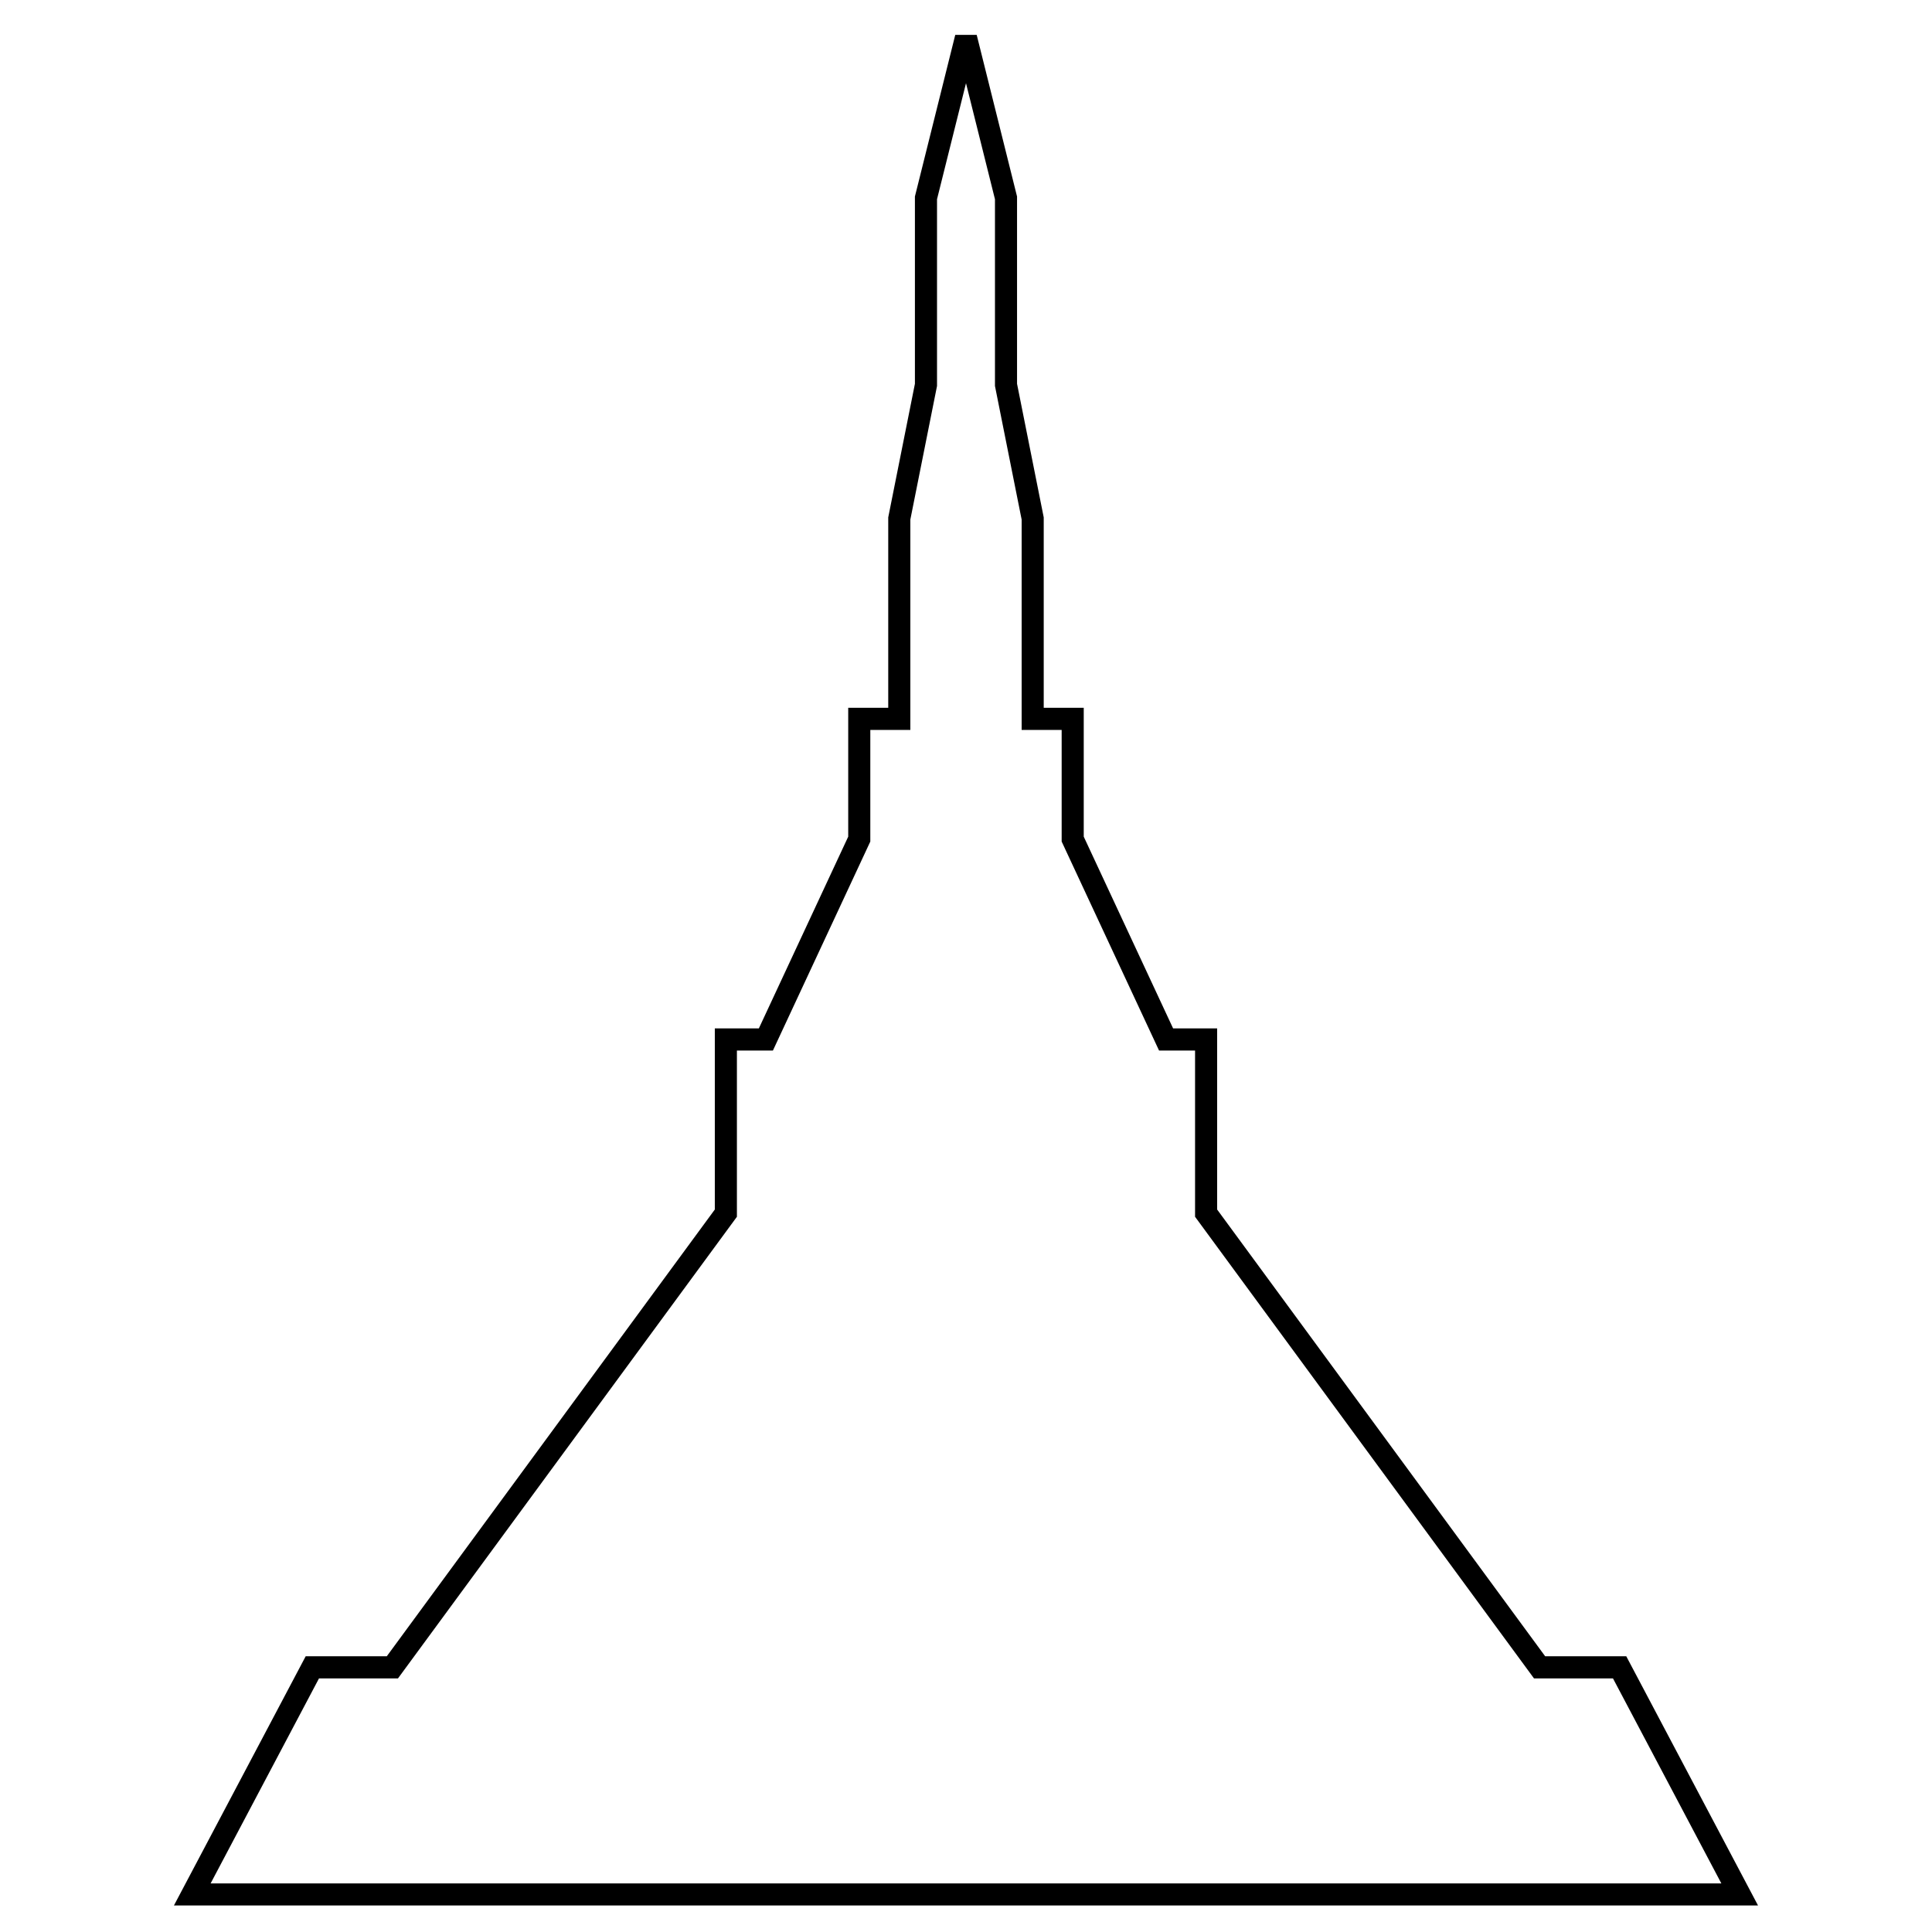 <?xml version="1.0" encoding="UTF-8"?>
<!-- Uploaded to: ICON Repo, www.iconrepo.com, Generator: ICON Repo Mixer Tools -->
<svg fill="#000000" width="800px" height="800px" version="1.1" viewBox="144 144 512 512" xmlns="http://www.w3.org/2000/svg">
 <path d="m392.32 196.8v49.492l-7.07 35.402v55.742h-10.609v29.582l-25.809 55.383h-9.543v44.055l-89.824 122.34h-20.93l-28.719 54.328h400.36l-28.719-54.328h-20.93l-89.824-122.34v-44.055h-9.543l-25.809-55.383v-29.582h-10.605v-55.742l-7.07-35.402v-49.492l-7.676-30.75zm4.832-43.555h5.684l10.691 42.832v49.633l7.07 35.402v50.465h10.605v34.145l23.684 50.82h11.668v47.992l86.934 118.4h21.492l34.914 66.039h-419.8l34.914-66.039h21.492l86.934-118.4v-47.992h11.668l23.684-50.82v-34.145h10.605v-50.465l7.07-35.402v-49.633z" fill-rule="evenodd"/>
</svg>